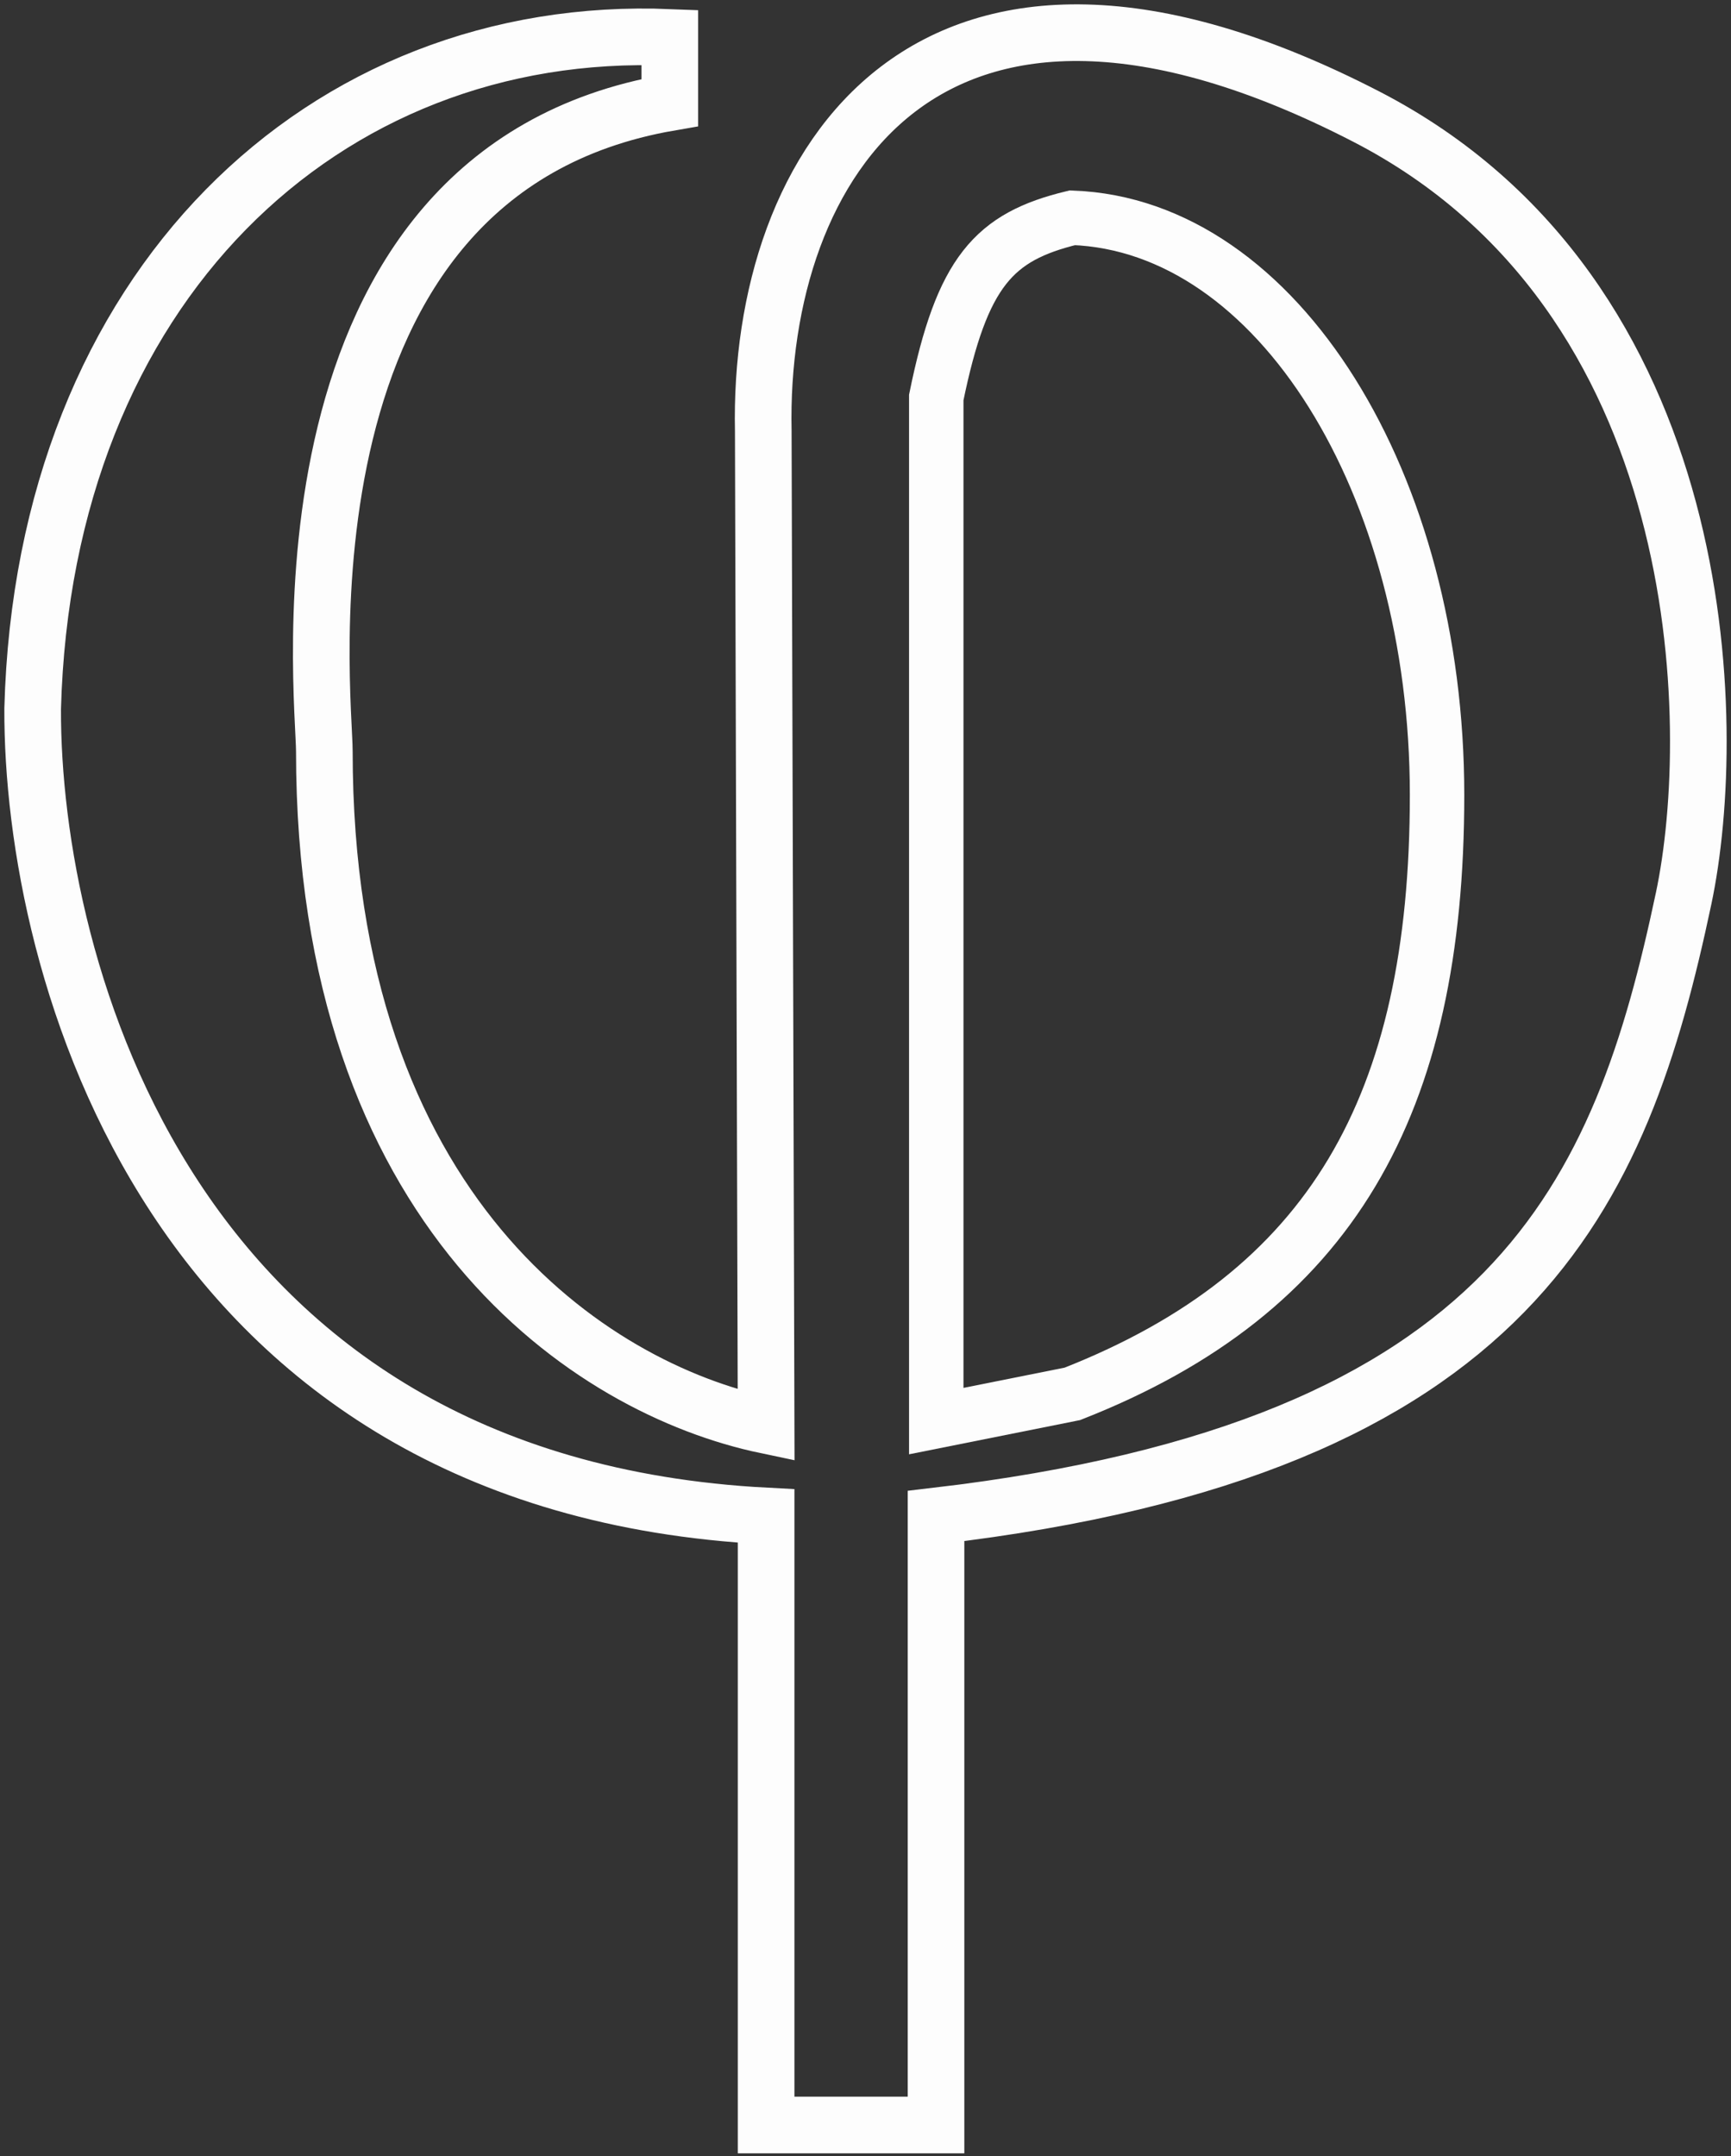 <svg width="159" height="198" viewBox="0 0 159 198" fill="none" xmlns="http://www.w3.org/2000/svg">
<rect x="0" y="0" width="159" height="198" fill="#333333" stroke="none"/>
<path d="M61.526 3.434V9.417C24.33 15.833 29.792 64.041 29.792 68.983C29.792 111.382 54.243 127.509 70.371 130.89L70.11 39.59C69.59 15.139 85.197 -10.092 125.515 10.717C157.291 27.118 158.029 66.555 154.648 82.509C148.914 109.561 139.301 132.972 85.977 139.214V195.139H70.371V139.214C15.486 136.353 2.914 88.752 3 65.082C4.041 26.325 29.793 2.133 61.526 3.434Z" stroke="#FDFDFD" stroke-width="5.202"/>
<path d="M86 36.5V130.5L98.5 128C122.294 118.661 132 101.5 132 73C132 44.5 117.394 20.701 98.5 20C91.292 21.745 88.368 24.929 86 36.5Z" stroke="#FDFDFD" stroke-width="5"/>
</svg>
